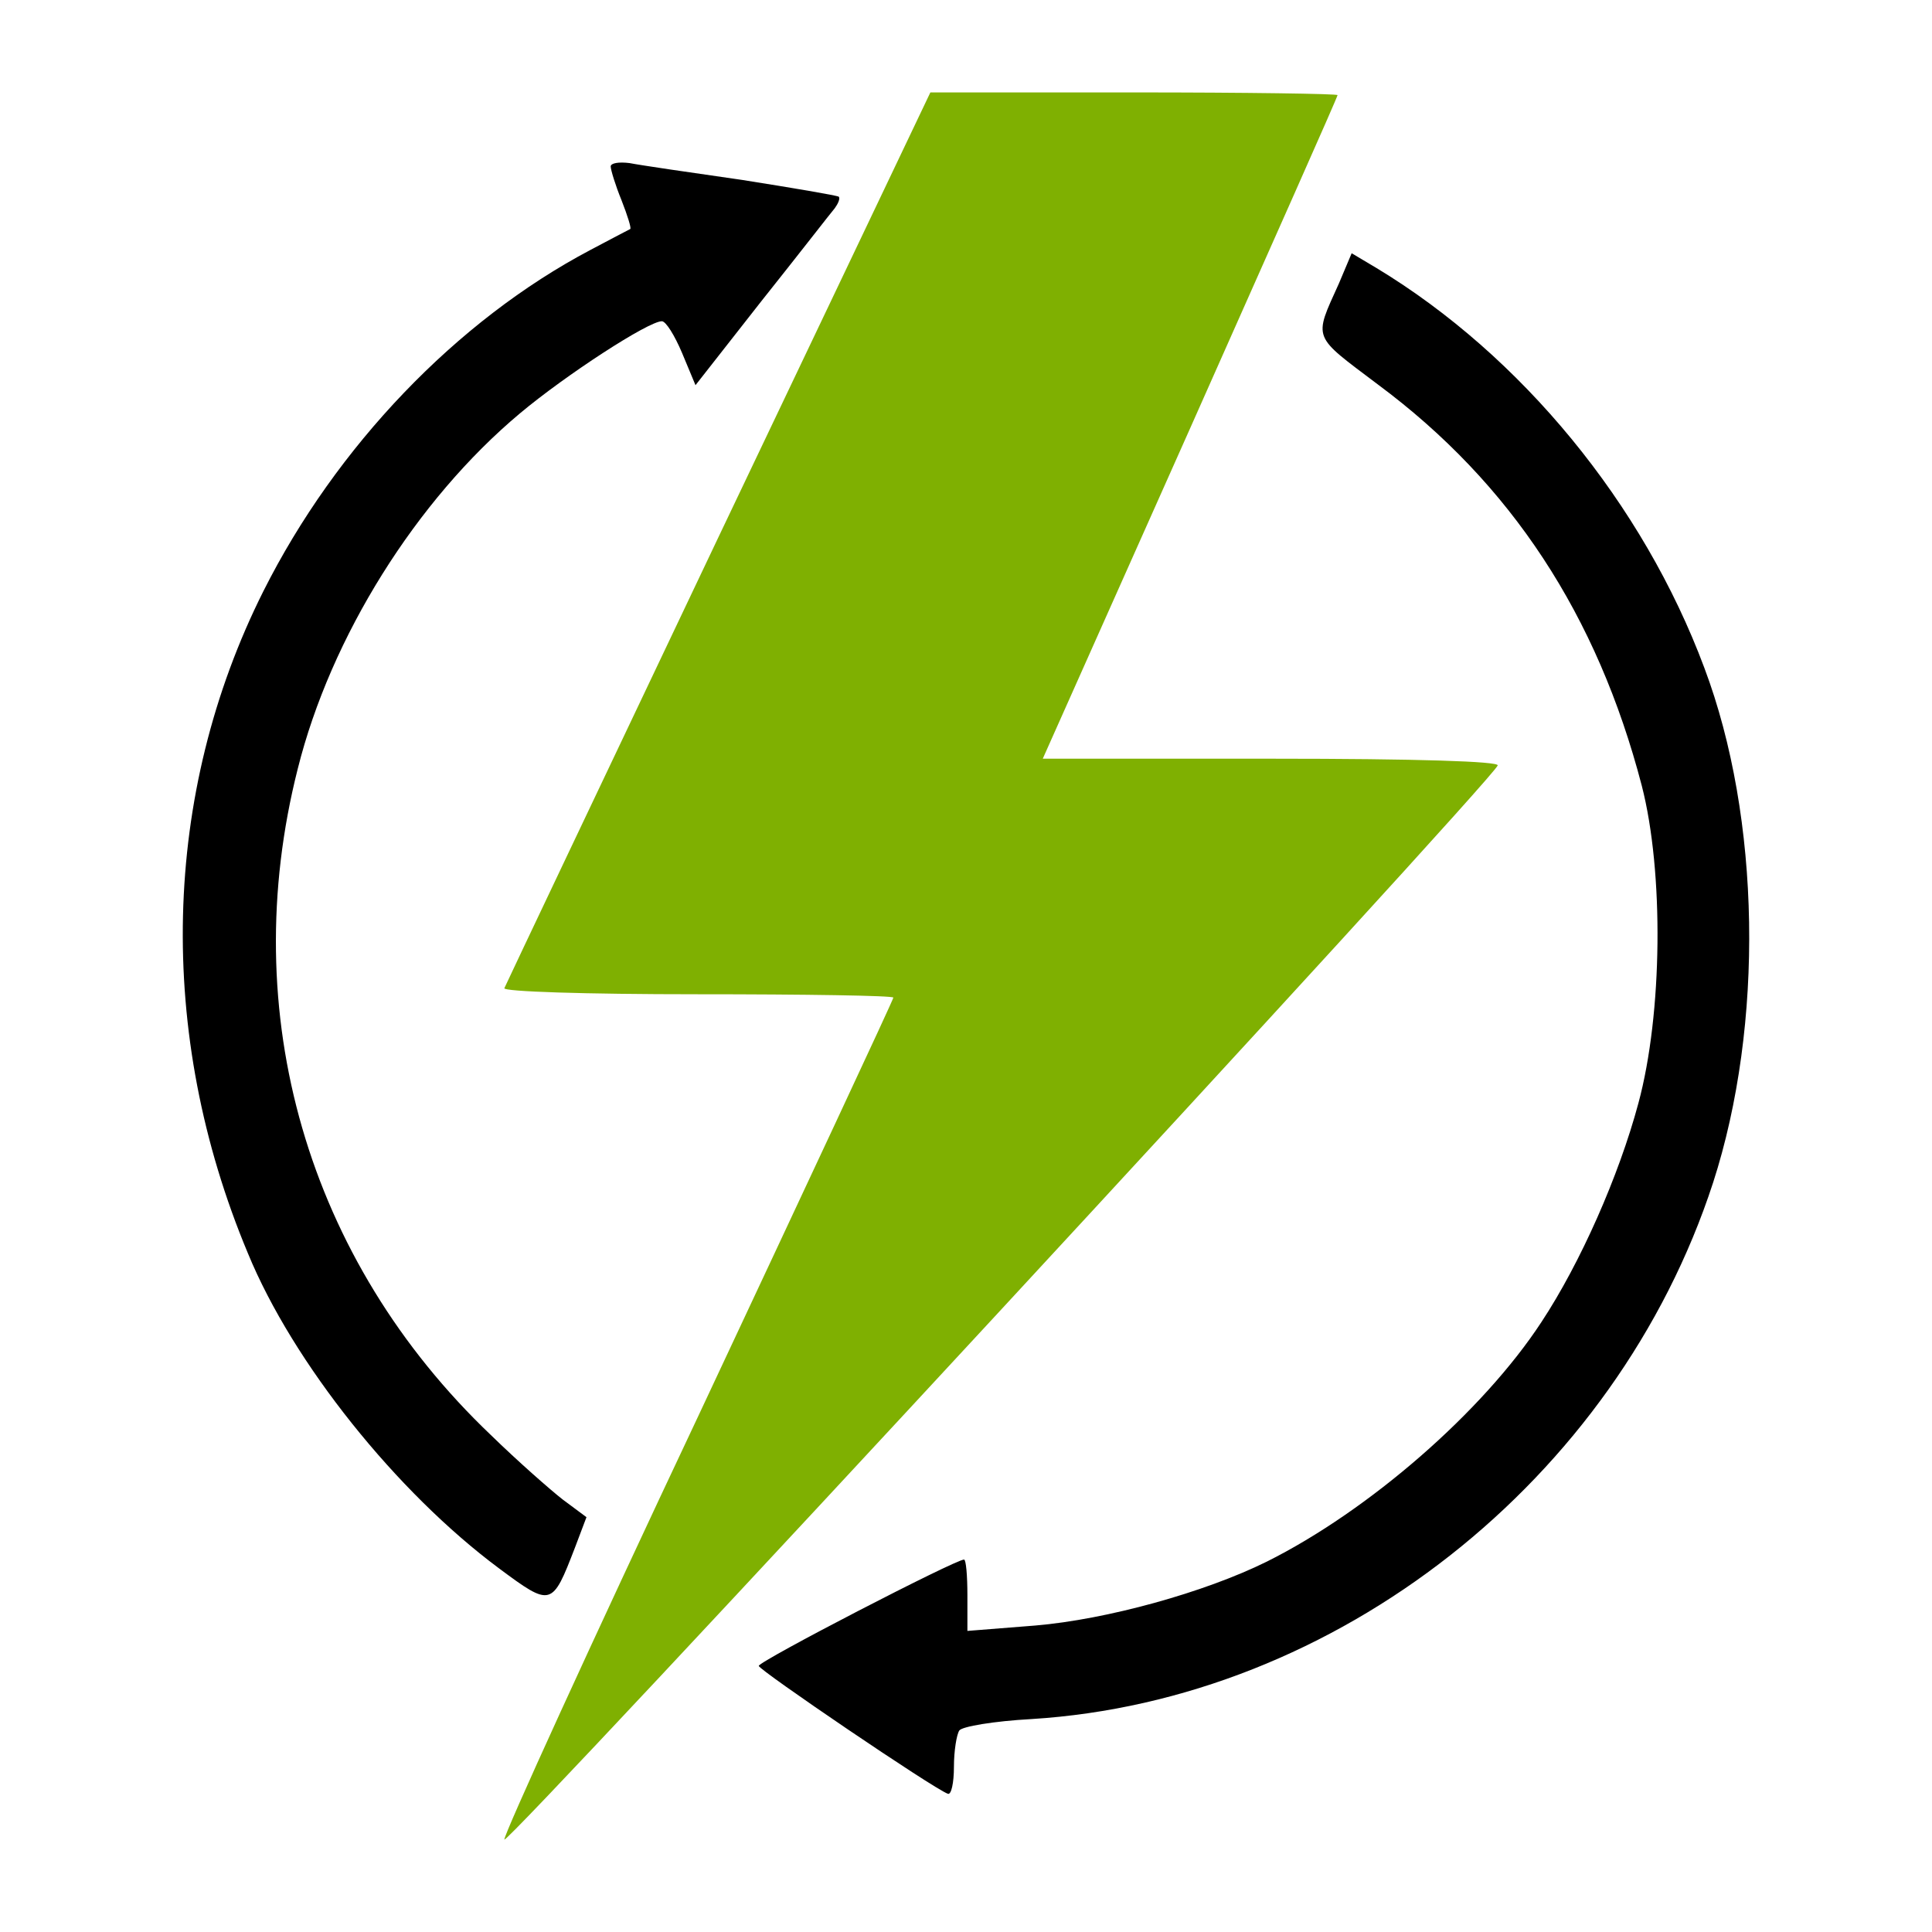 <svg viewBox="0 0 200 200" xmlns="http://www.w3.org/2000/svg"><style>@media (prefers-color-scheme:dark){#zap{fill:#668e01}#circle{fill:#c6c6c6}}</style><path id="zap" d="M74.367 55.618c-12.053 25.359-22.015 46.331-22.156 46.679-.138.349 8.222.628 19.995.628 11.147 0 20.274.138 20.274.347s-9.127 19.716-20.203 43.334c-11.147 23.618-20.135 43.335-20.066 43.823.209.767 102.346-109.661 102.832-111.193.14-.417-8.22-.696-23.409-.696h-23.687l15.257-34.208c8.361-18.812 15.258-34.278 15.258-34.487 0-.139-9.475-.278-21.039-.278H96.312z" fill="#7fb001"/><path id="circle" d="M63.22 17.23c0 .349.487 1.951 1.114 3.484.627 1.602 1.044 2.925.905 2.995-.138.071-2.019 1.046-4.109 2.16-13.865 7.315-26.336 20.344-33.861 35.323-10.519 20.971-11.147 45.772-1.603 68.554 4.669 11.358 15.398 24.734 25.988 32.606 5.434 4.041 5.504 3.971 7.872-2.16l1.185-3.135-2.438-1.812c-1.254-.974-4.668-3.97-7.455-6.687-19.019-18.115-26.405-43.685-19.995-68.973 3.413-13.656 12.261-27.798 22.991-36.786 4.738-3.971 13.306-9.545 14.701-9.545.418 0 1.323 1.463 2.089 3.275l1.394 3.344 6.828-8.709c3.832-4.808 7.175-9.127 7.593-9.614.349-.488.558-.975.418-1.184-.209-.14-4.738-.906-10.032-1.743-5.366-.766-10.59-1.532-11.635-1.741-1.115-.14-1.95 0-1.95.348zm75.381 12.122c-2.647 5.853-2.786 5.295 4.041 10.452 13.796 10.241 22.713 23.897 27.312 41.522 2.298 8.918 2.158 23.619-.349 32.884-2.021 7.525-5.992 16.512-10.032 22.642-6.062 9.267-17.835 19.509-28.427 24.804-6.479 3.205-16.58 5.991-23.966 6.618l-7.035.558v-3.694c0-2.02-.141-3.692-.349-3.692-.906 0-21.249 10.52-21.249 11.008 0 .419 18.044 12.68 19.576 13.237.35.139.628-1.115.628-2.786 0-1.672.279-3.345.556-3.764.28-.417 3.624-.974 7.455-1.183 31.561-1.951 60.544-24.733 70.576-55.528 5.295-16.371 4.947-37.76-.906-53.296-6.339-16.999-18.95-32.326-33.929-41.383l-2.579-1.534z"/></svg>